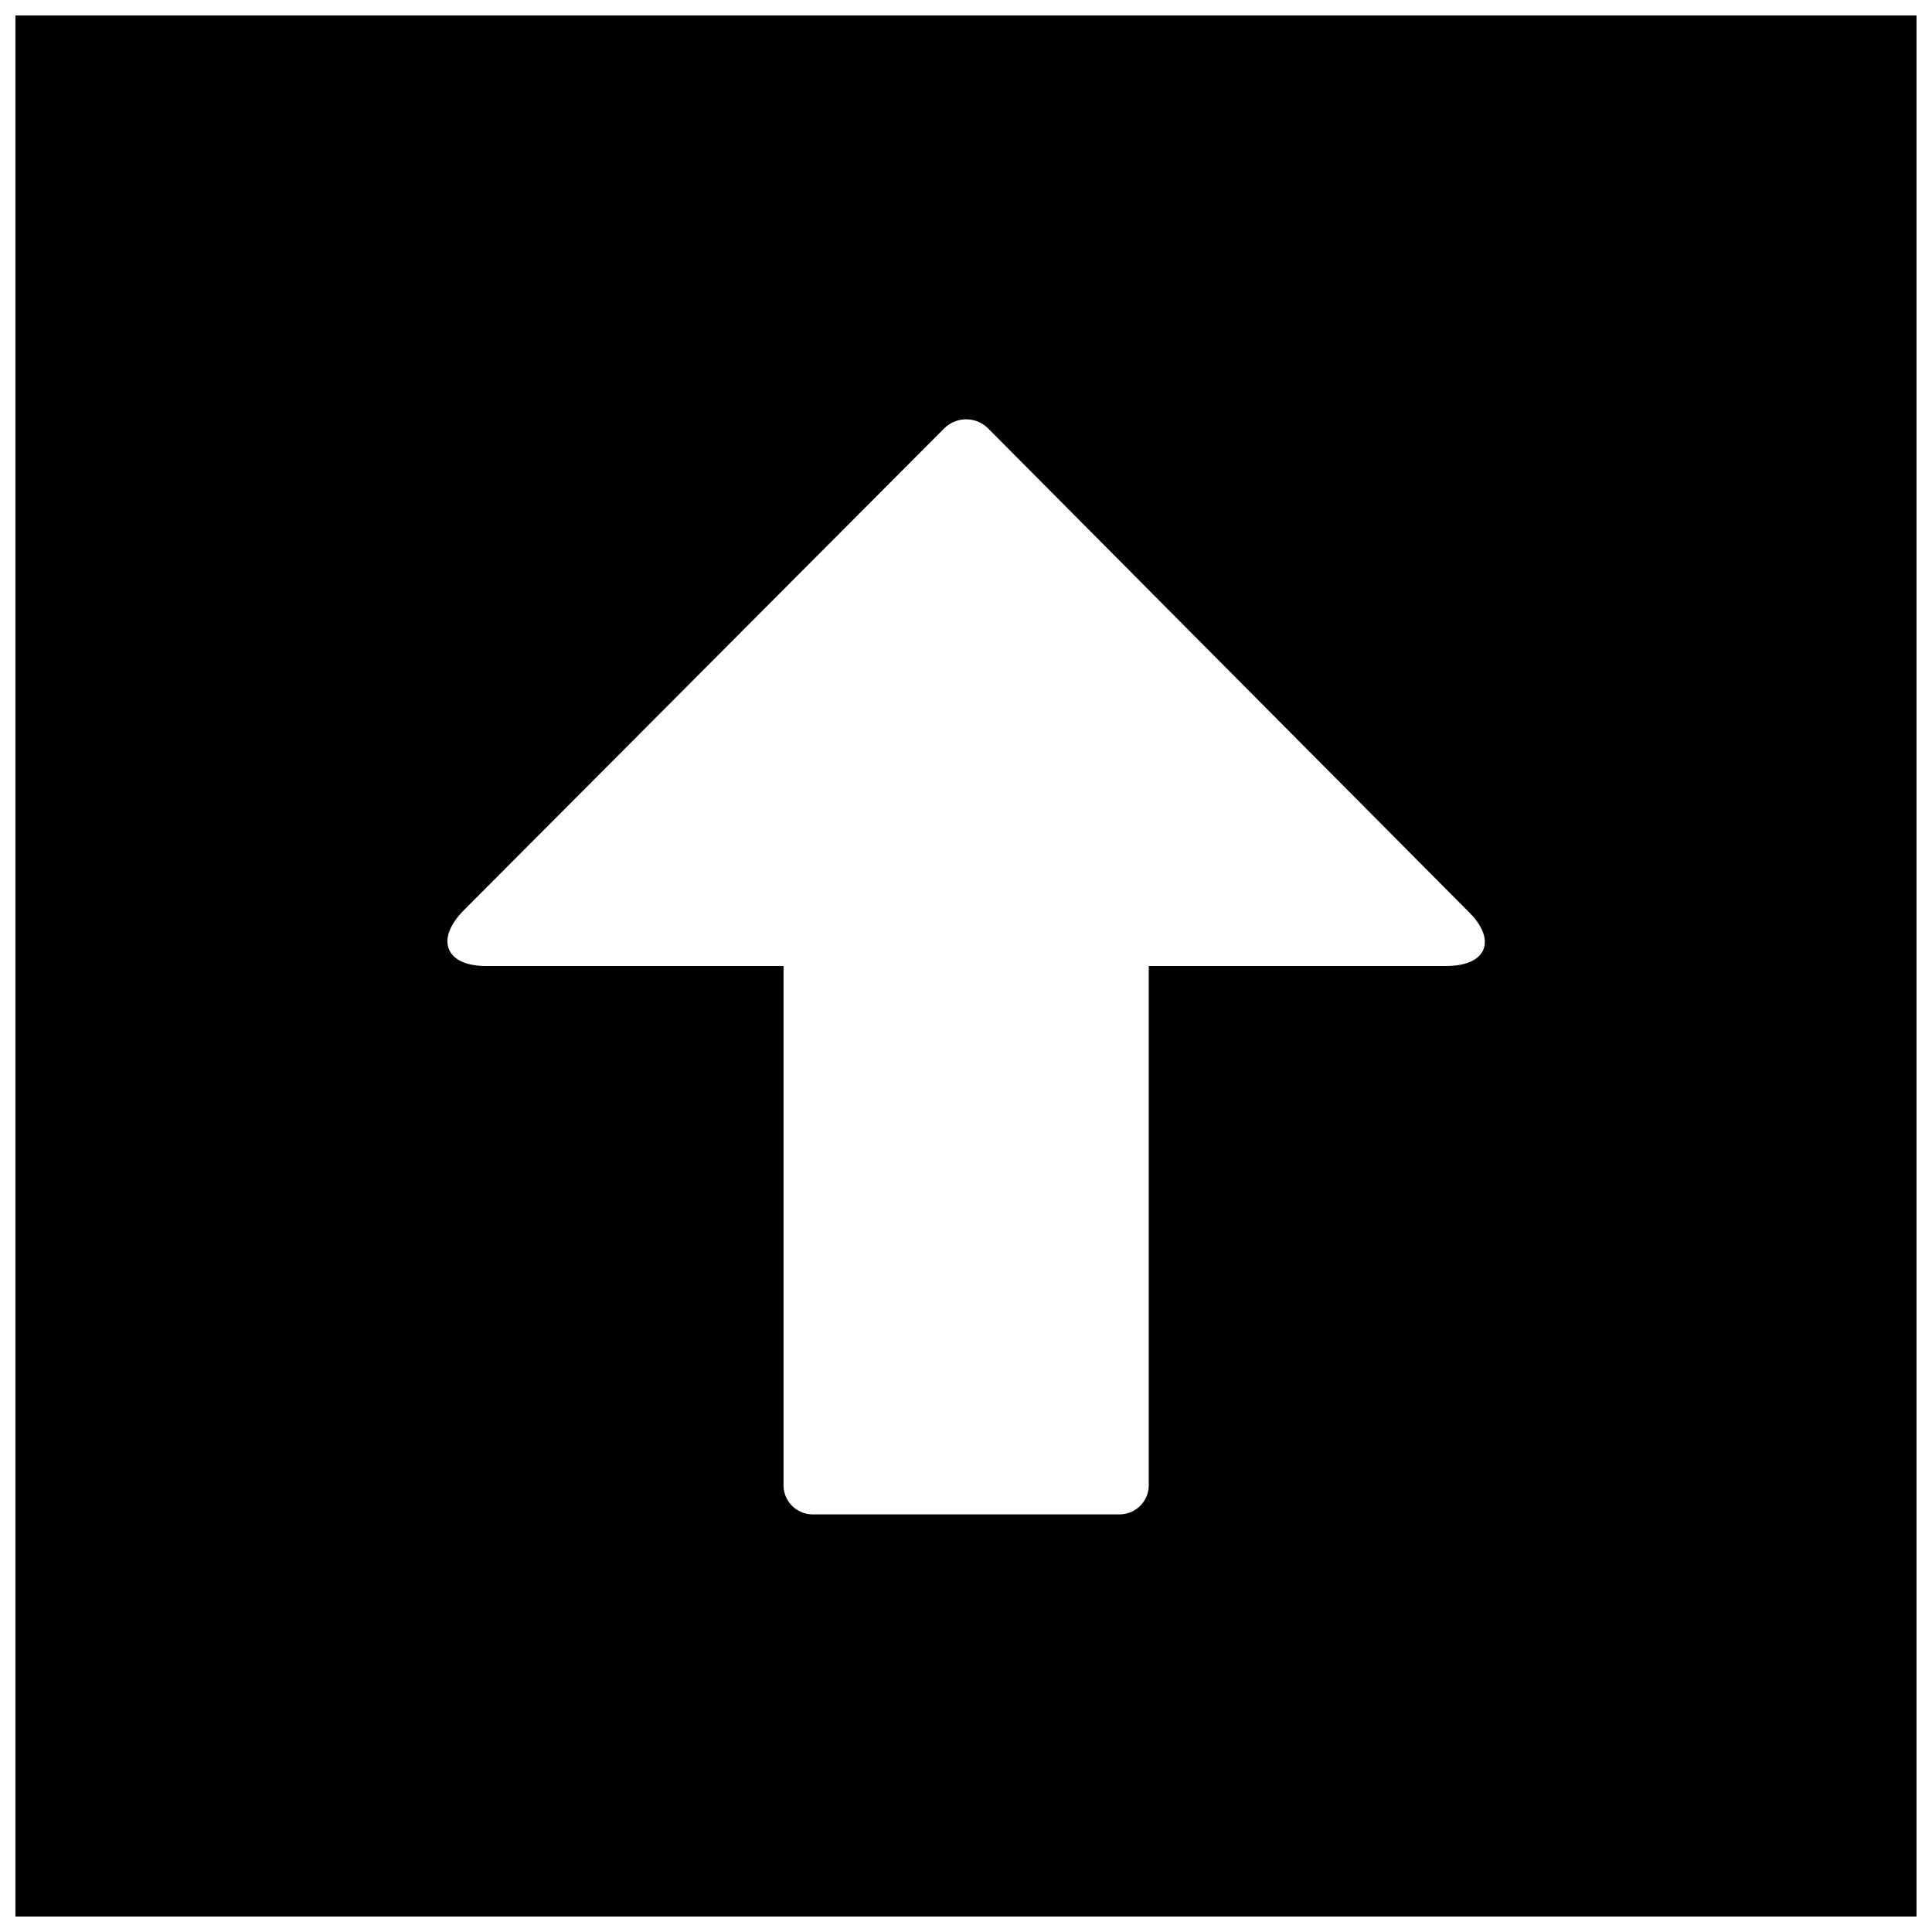 <?xml version="1.0" encoding="UTF-8"?>
<!-- The Best Svg Icon site in the world: iconSvg.co, Visit us! https://iconsvg.co -->
<svg width="800px" height="800px" version="1.1" viewBox="144 144 512 512" xmlns="http://www.w3.org/2000/svg">
 <defs>
  <clipPath id="a">
   <path d="m148.09 148.09h503.81v503.81h-503.81z"/>
  </clipPath>
 </defs>
 <g clip-path="url(#a)">
  <path d="m148.09 148.09v503.81h503.81v-503.81zm379.21 251.91h-78.867v137.19c0.105 2.086-0.637 4.129-2.062 5.664-1.422 1.531-3.402 2.422-5.496 2.473h-81.676 0.004c-2.094-0.051-4.074-0.941-5.496-2.473-1.426-1.535-2.168-3.578-2.062-5.664v-137.19h-78.867c-10.852 0-13.469-7.168-5.812-14.824l127.31-127.7c3.203-3.141 8.328-3.141 11.531 0l127.31 128.08c7.652 7.461 5.039 14.438-5.812 14.438z"/>
 </g>
</svg>